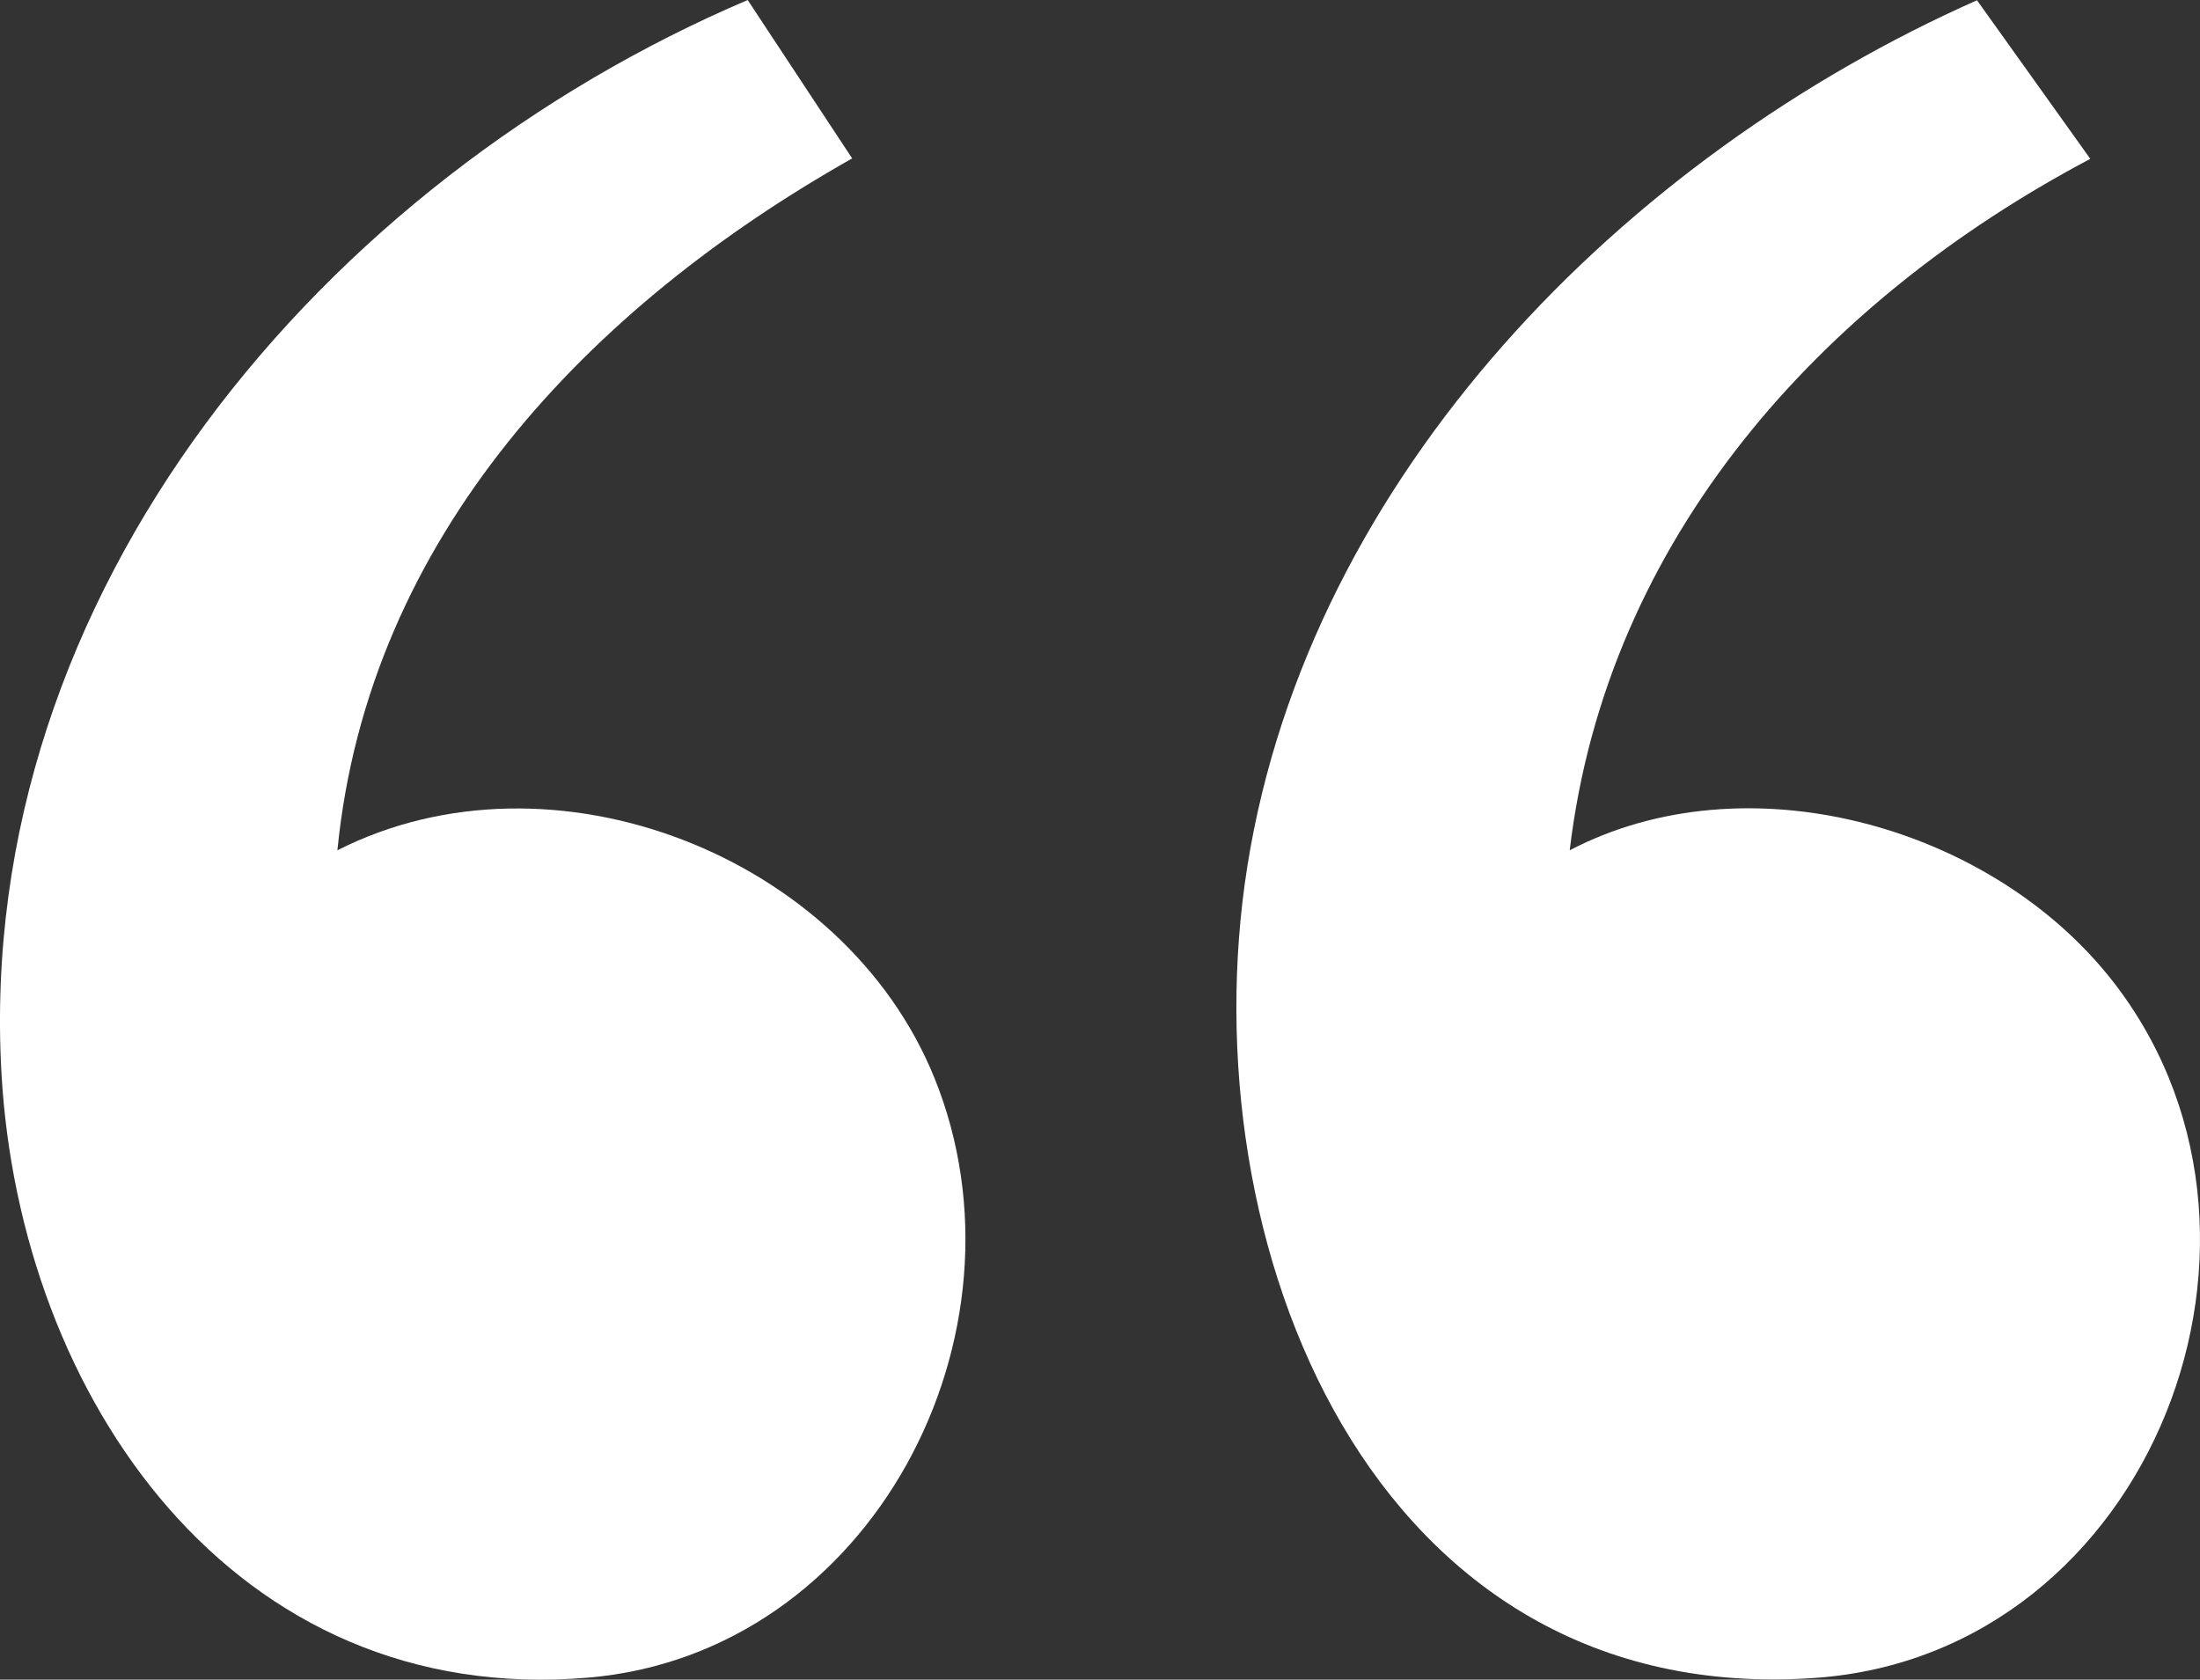 <svg width="93" height="71" viewBox="0 0 93 71" fill="none" xmlns="http://www.w3.org/2000/svg">
<rect x="0" y="0" width="93" height="71" fill="#333333" stroke="none"/>
<path d="M66.356 35.942C73.777 32.07 83.919 34.85 89.095 41.205C97.891 52.007 90.99 69.906 76.757 70.925C57.939 72.275 50.209 52.51 52.728 36.625C55.358 20.046 68.696 6.611 83.573 0.011L88.363 6.715C76.995 12.724 67.925 22.745 66.356 35.942Z" fill="white"/>
<path d="M31.607 0.001L36.024 6.696C24.922 12.963 15.573 22.673 14.263 35.942C23.353 31.328 35.691 36.17 39.498 45.557C43.879 56.359 36.867 69.876 24.895 70.912C9.852 72.213 0.834 59.032 0.062 45.368C-1.084 24.993 13.727 7.617 31.607 0.001Z" fill="white"/>
</svg>
